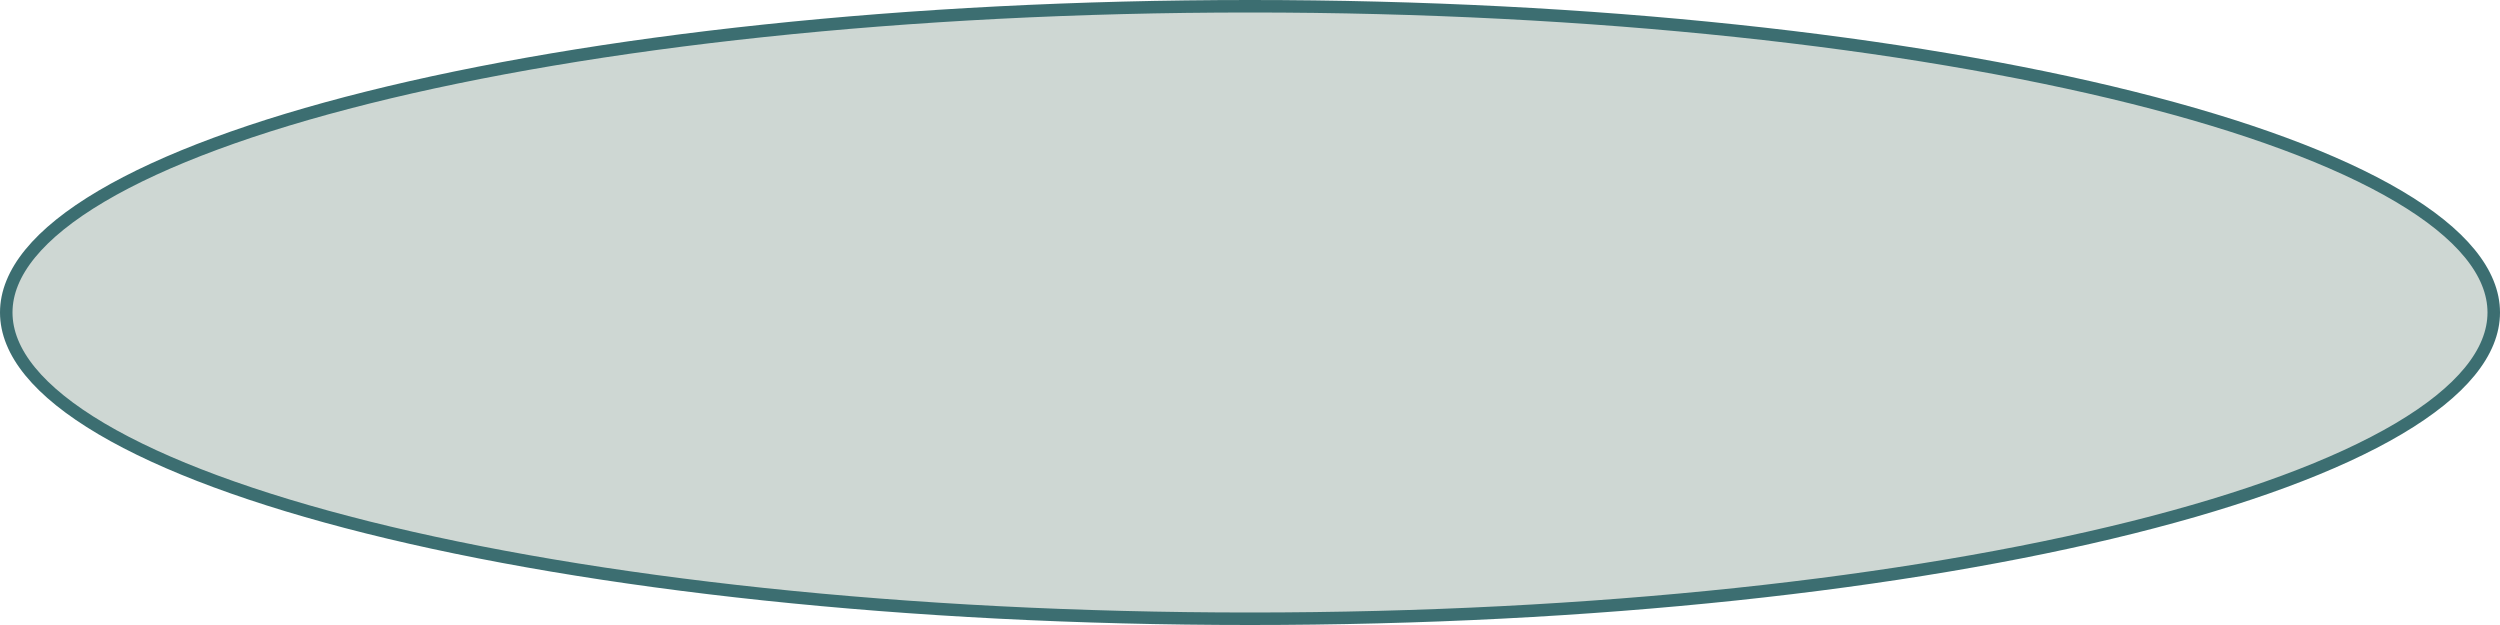 <?xml version="1.0" encoding="UTF-8"?> <svg xmlns="http://www.w3.org/2000/svg" width="200" height="50" viewBox="0 0 200 50" fill="none"> <path d="M199.5 25C199.5 28.166 196.921 31.325 191.887 34.301C186.886 37.257 179.616 39.936 170.589 42.193C152.543 46.704 127.586 49.5 100 49.5C72.414 49.5 47.457 46.704 29.411 42.193C20.384 39.936 13.114 37.257 8.113 34.301C3.079 31.325 0.5 28.166 0.5 25C0.5 21.834 3.079 18.675 8.113 15.699C13.114 12.743 20.384 10.064 29.411 7.807C47.457 3.296 72.414 0.5 100 0.5C127.586 0.5 152.543 3.296 170.589 7.807C179.616 10.064 186.886 12.743 191.887 15.699C196.921 18.675 199.5 21.834 199.5 25Z" fill="#CED7D3" stroke="#3C6E71"></path> </svg> 
